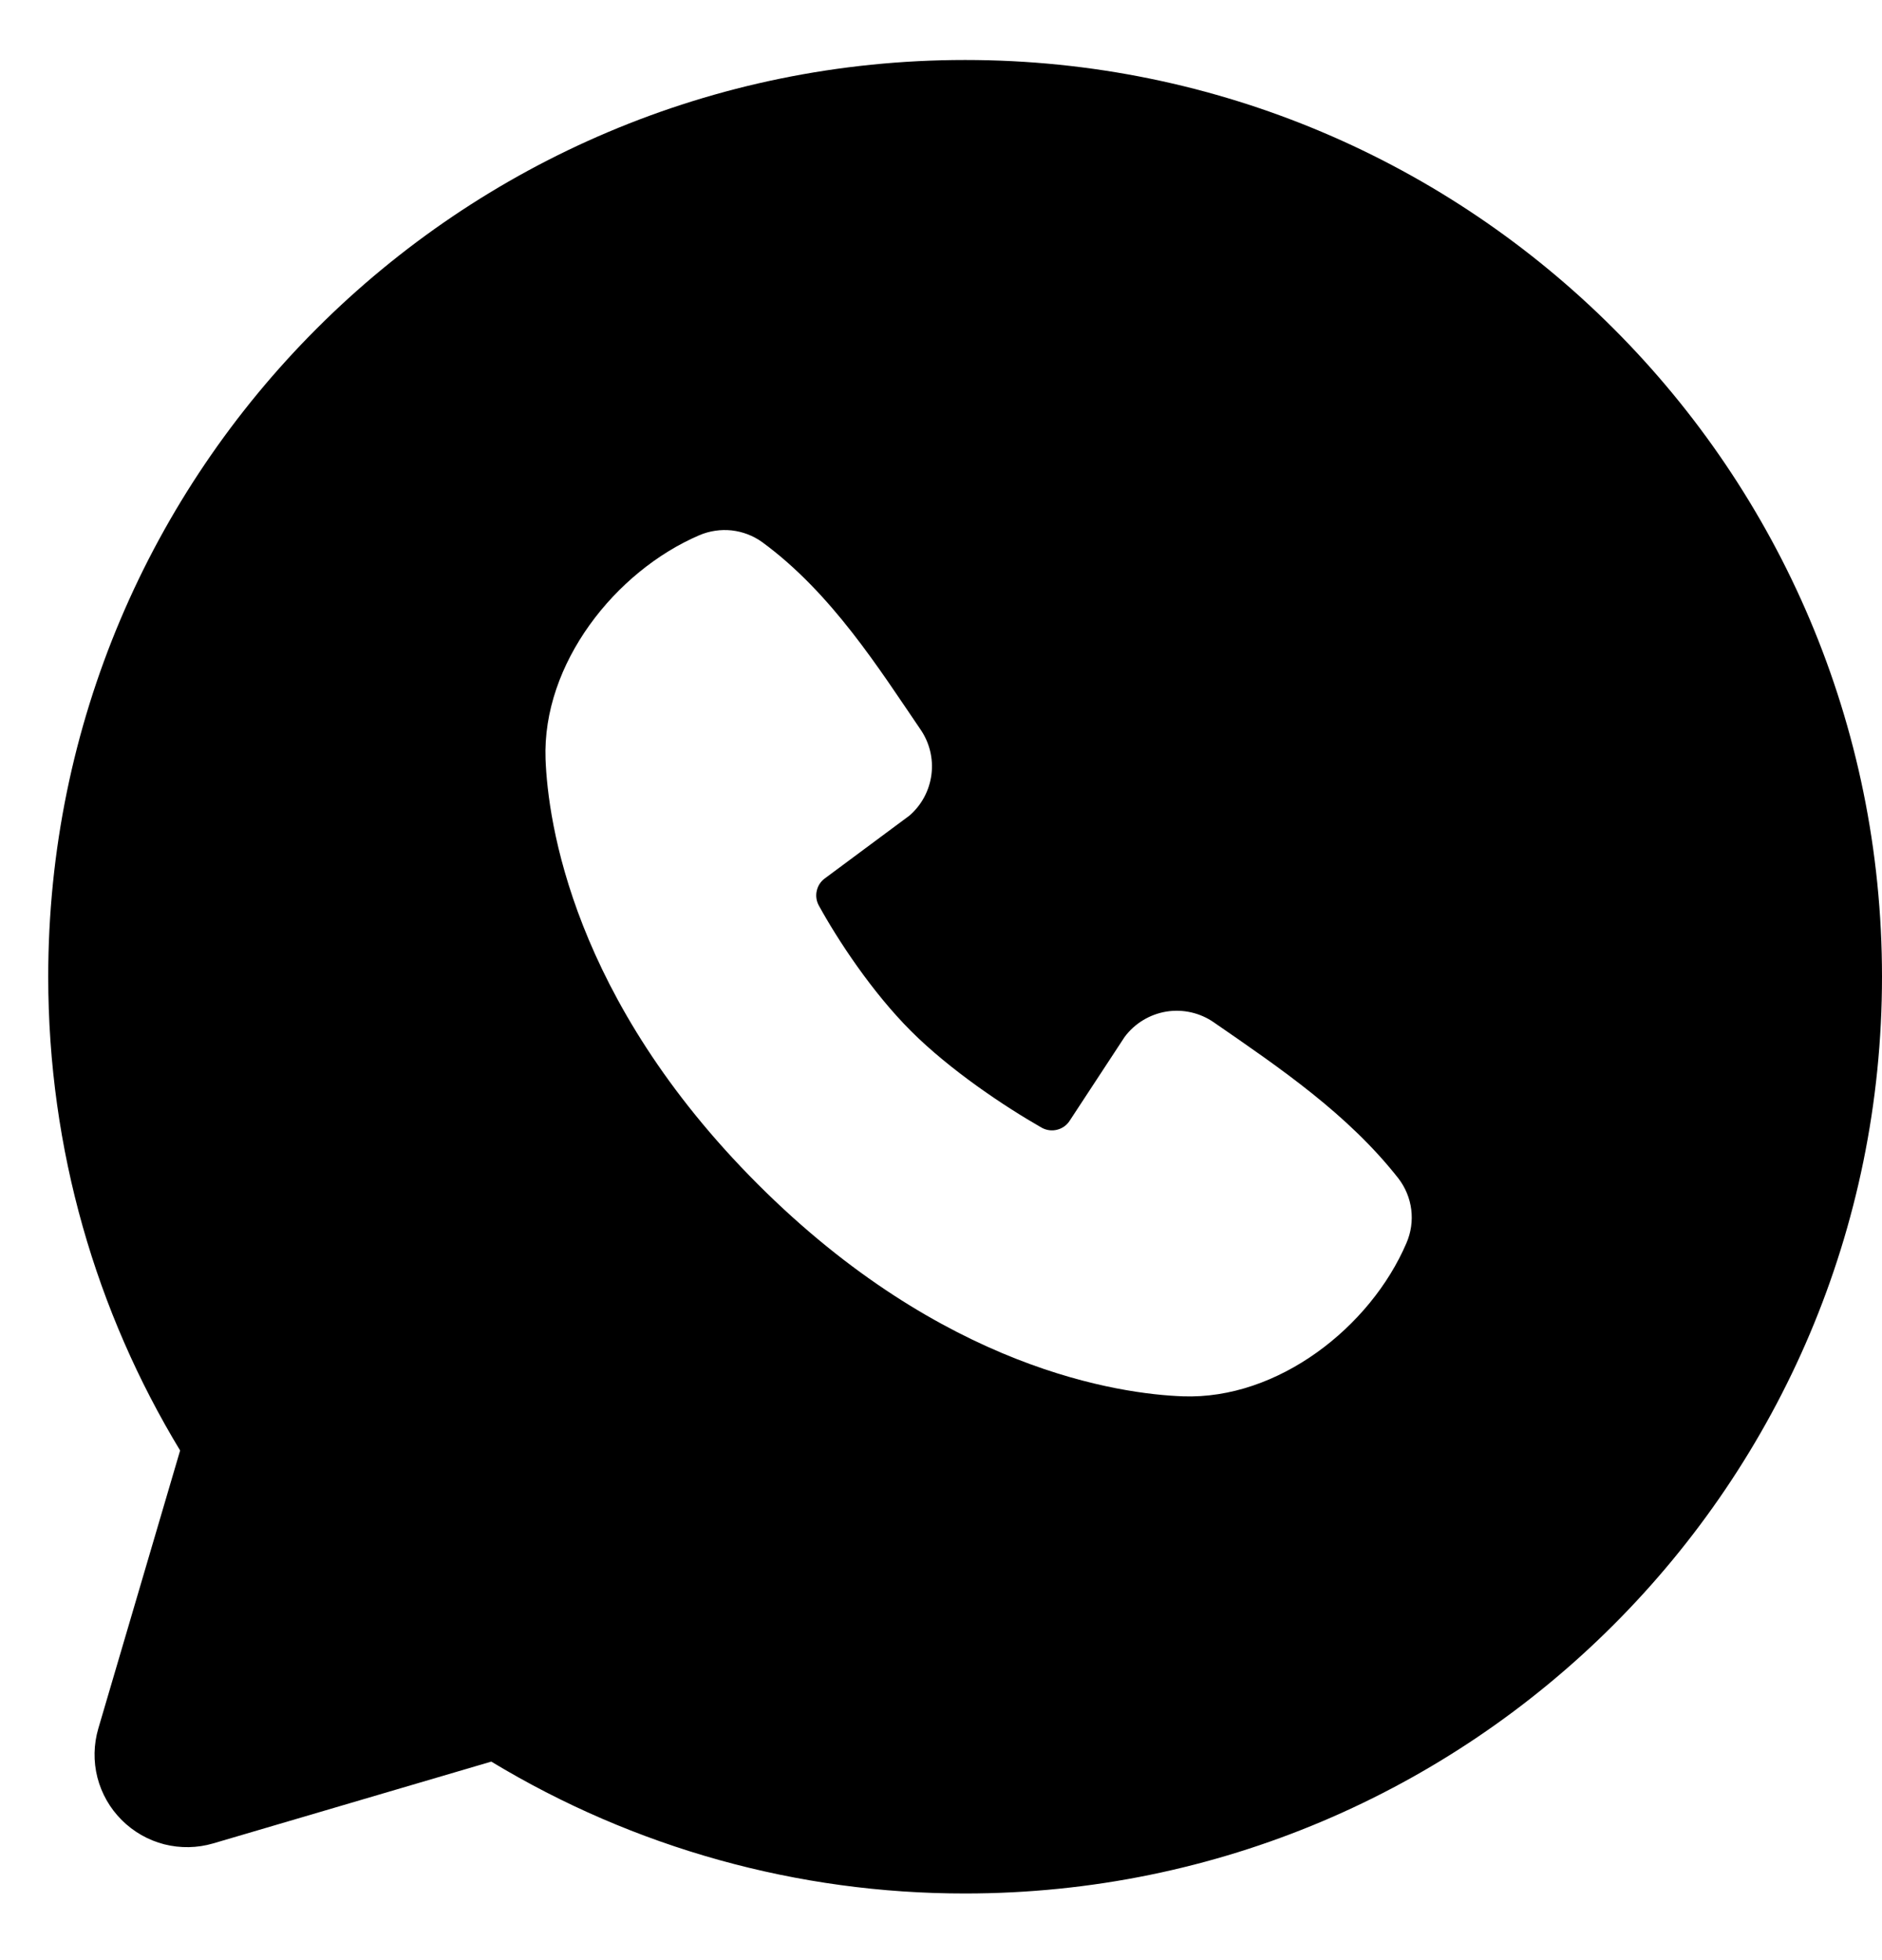 <svg width="24" height="25" viewBox="0 0 24 25" fill="none" xmlns="http://www.w3.org/2000/svg">
<path fill-rule="evenodd" clip-rule="evenodd" d="M11.697 23.003L11.685 23.006L11.611 23.042L11.59 23.046L11.575 23.042L11.501 23.006C11.49 23.002 11.482 23.004 11.476 23.011L11.472 23.021L11.454 23.469L11.459 23.49L11.47 23.503L11.579 23.581L11.594 23.585L11.607 23.581L11.716 23.503L11.728 23.487L11.732 23.469L11.715 23.022C11.712 23.011 11.706 23.005 11.697 23.003ZM11.974 22.885L11.96 22.887L11.767 22.985L11.757 22.995L11.753 23.007L11.772 23.456L11.777 23.469L11.786 23.476L11.996 23.574C12.009 23.577 12.019 23.574 12.026 23.565L12.031 23.551L11.995 22.908C11.992 22.896 11.985 22.888 11.974 22.885ZM11.226 22.887C11.222 22.884 11.216 22.884 11.211 22.885C11.206 22.886 11.201 22.889 11.198 22.894L11.192 22.908L11.156 23.551C11.157 23.563 11.163 23.572 11.174 23.576L11.19 23.574L11.4 23.476L11.41 23.468L11.414 23.456L11.432 23.007L11.429 22.994L11.419 22.984L11.226 22.887Z" fill="black"/>
<path fill-rule="evenodd" clip-rule="evenodd" d="M12.308 0.765C5.85 0.765 0.615 6 0.615 12.457C0.615 14.667 1.229 16.737 2.297 18.5L1.254 22.045C1.194 22.249 1.19 22.465 1.242 22.67C1.295 22.876 1.402 23.064 1.552 23.213C1.702 23.363 1.889 23.47 2.095 23.523C2.301 23.575 2.517 23.571 2.72 23.511L6.265 22.468C8.088 23.571 10.178 24.152 12.308 24.15C18.765 24.15 24 18.915 24 12.457C24 6 18.765 0.765 12.308 0.765ZM9.663 15.103C12.028 17.468 14.286 17.78 15.084 17.809C16.296 17.853 17.477 16.927 17.936 15.853C17.994 15.719 18.015 15.572 17.997 15.428C17.979 15.283 17.922 15.146 17.834 15.031C17.193 14.213 16.326 13.624 15.48 13.04C15.303 12.917 15.086 12.868 14.874 12.902C14.662 12.937 14.471 13.052 14.342 13.225L13.641 14.294C13.604 14.352 13.546 14.393 13.48 14.409C13.414 14.426 13.344 14.416 13.284 14.383C12.808 14.111 12.115 13.648 11.617 13.15C11.119 12.652 10.684 11.99 10.439 11.544C10.41 11.488 10.401 11.422 10.416 11.36C10.43 11.297 10.466 11.242 10.518 11.204L11.598 10.402C11.753 10.268 11.852 10.082 11.878 9.879C11.904 9.676 11.854 9.471 11.738 9.303C11.215 8.536 10.604 7.561 9.719 6.914C9.605 6.832 9.471 6.781 9.331 6.765C9.191 6.75 9.049 6.771 8.919 6.826C7.844 7.287 6.913 8.468 6.957 9.683C6.987 10.48 7.299 12.738 9.663 15.103Z" fill="black"/>
</svg>
